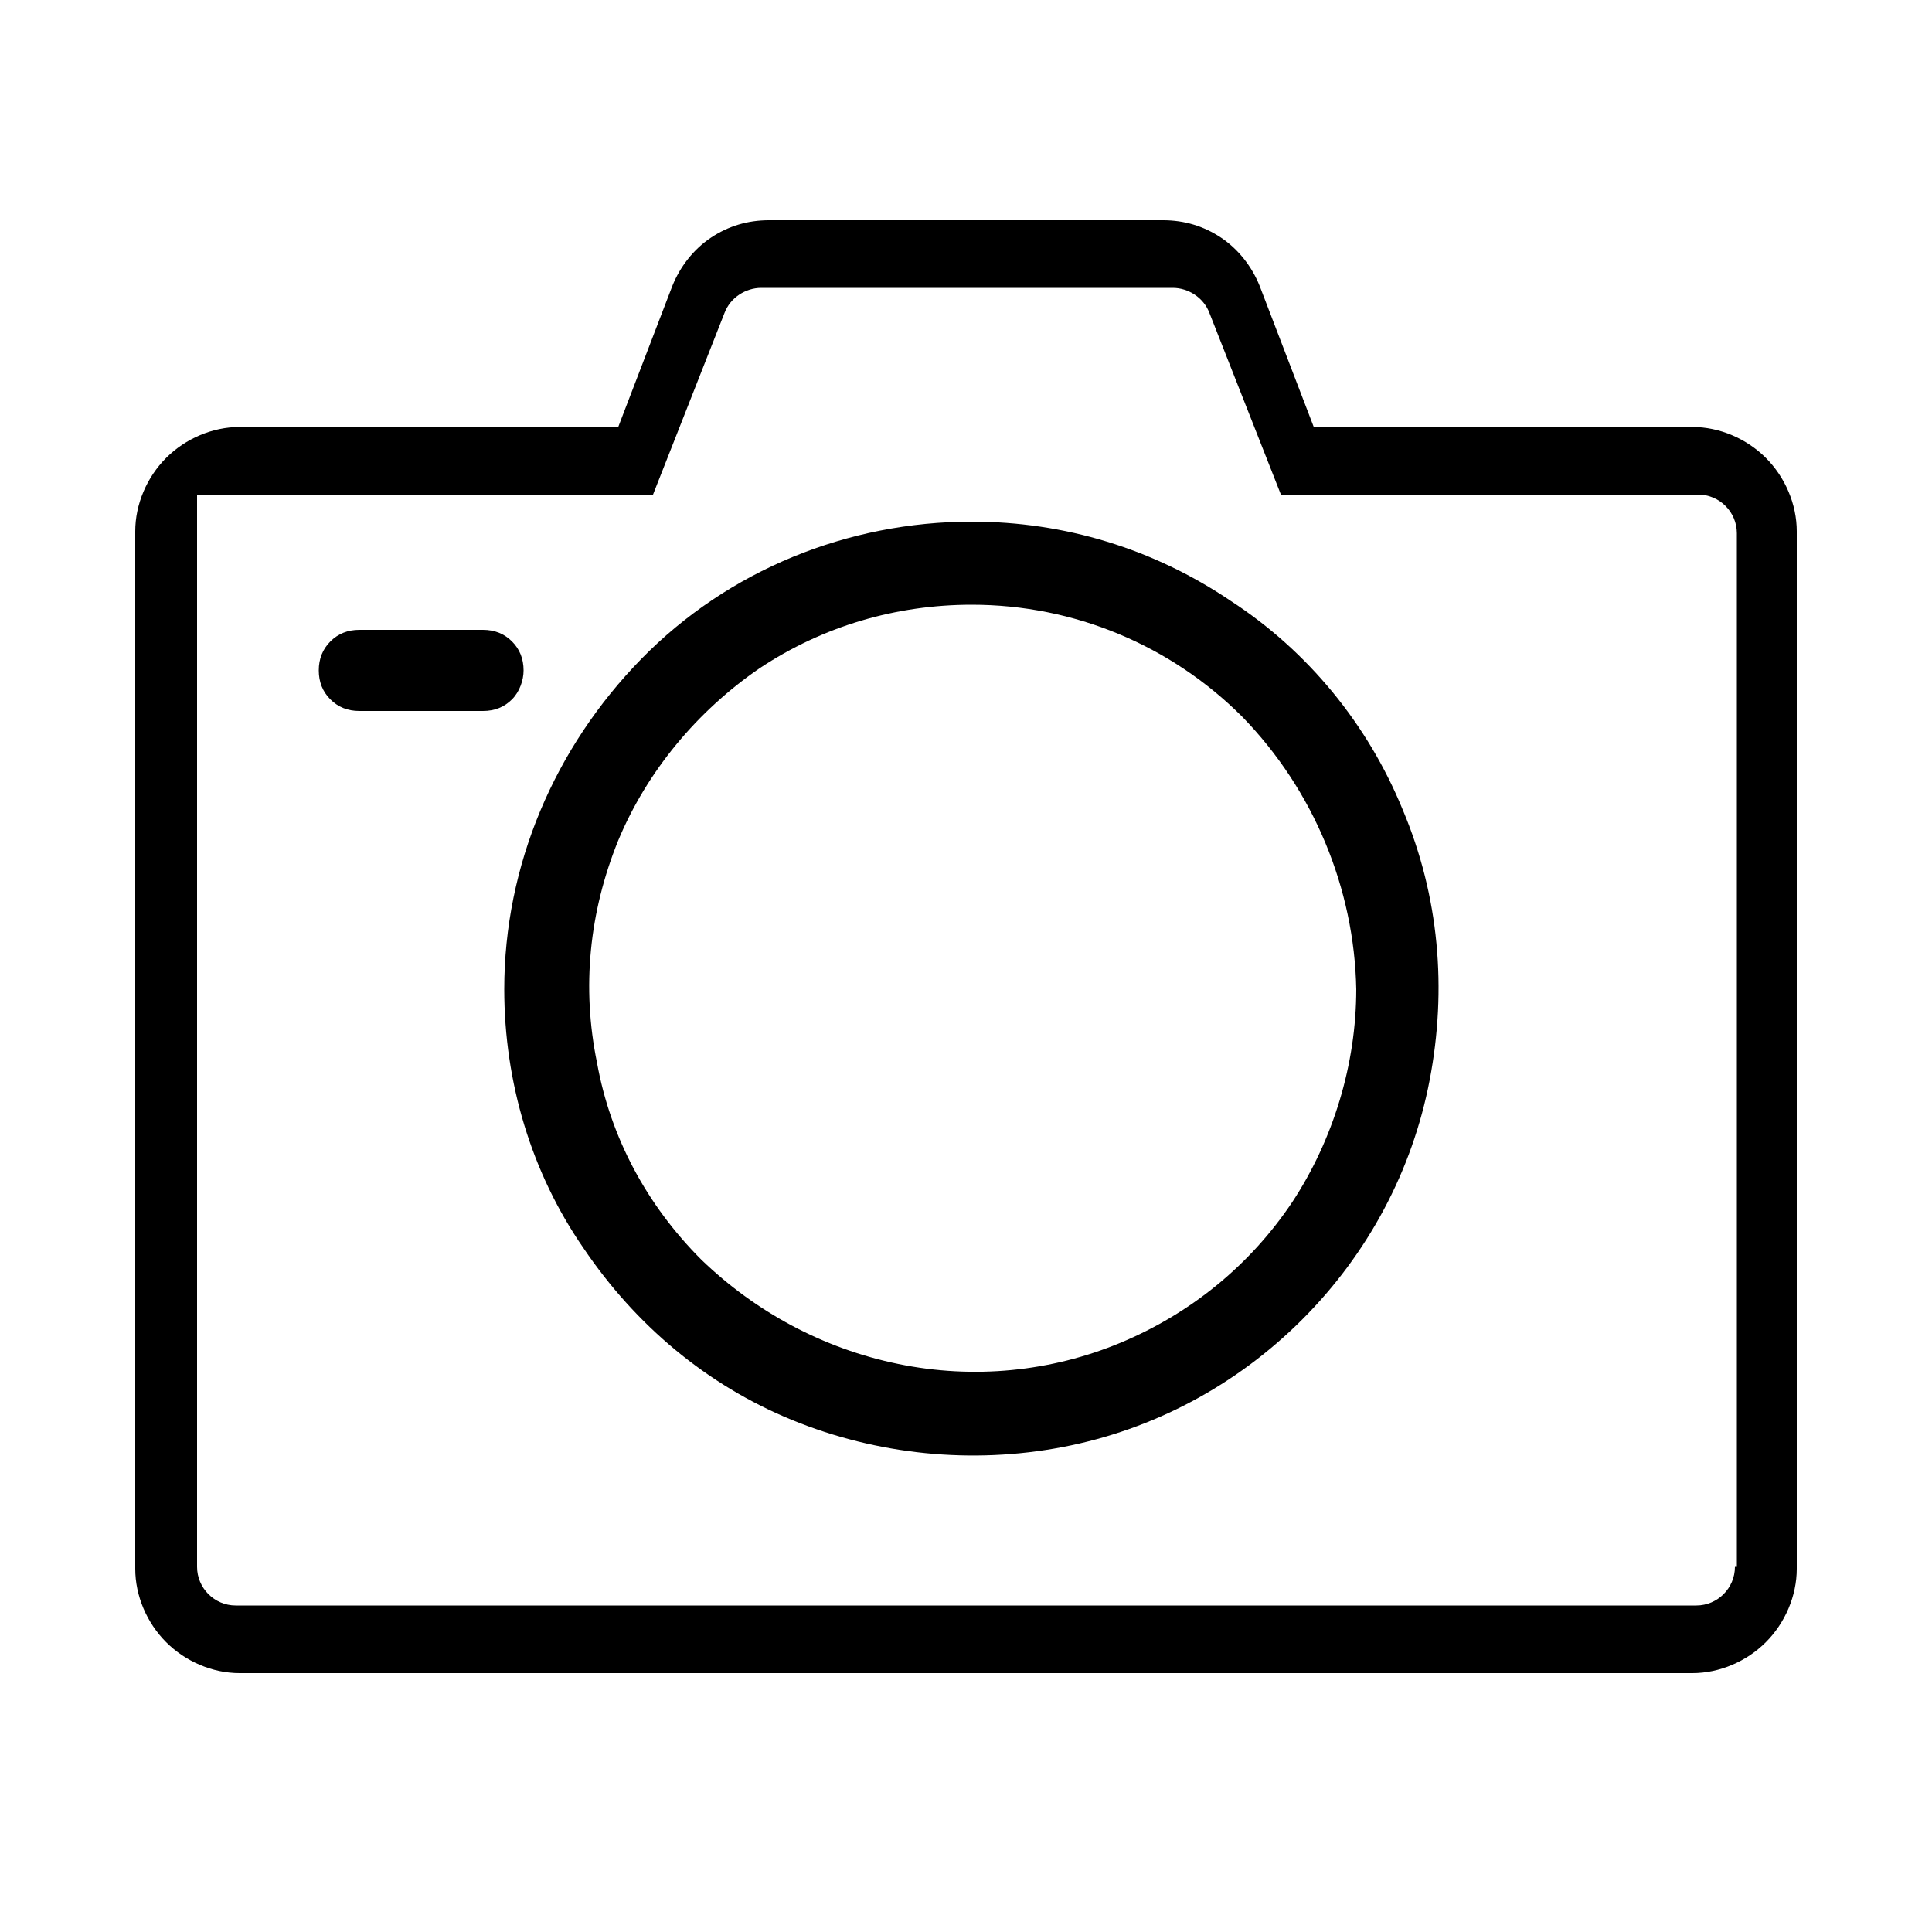 <svg xml:space="preserve" style="enable-background:new 0 0 100 100;" viewBox="0 0 100 100" y="0px" x="0px" xmlns:xlink="http://www.w3.org/1999/xlink" xmlns="http://www.w3.org/2000/svg" id="Vrstva_1" version="1.1">
<path d="M87.6,22.1H68l-2.8-7.3c-0.4-1-1.1-1.9-2-2.5s-1.9-0.9-3-0.9H39.8c-1.1,0-2.1,0.3-3,0.9c-0.9,0.6-1.6,1.5-2,2.5L32,22.1
	H12.4c-1.4,0-2.8,0.6-3.8,1.6c-1,1-1.6,2.4-1.6,3.8v53.7C7,82.6,7.6,84,8.6,85c1,1,2.4,1.6,3.8,1.6h75.2c1.4,0,2.8-0.6,3.8-1.6
	c1-1,1.6-2.4,1.6-3.8V27.5c0-1.4-0.6-2.8-1.6-3.8C90.4,22.7,89,22.1,87.6,22.1z M89.8,81.1c0,1.1-0.9,2-2,2H12.2c-1.1,0-2-0.9-2-2
	V25.6h23.6l3.7-9.4c0.3-0.8,1.1-1.3,1.9-1.3H50h10.7c0.8,0,1.6,0.5,1.9,1.3l3.7,9.4h21.6c1.1,0,2,0.9,2,2V81.1z"></path>
<path d="M26.1,51.2c0,4.8,1.4,9.5,4.1,13.4c2.7,4,6.4,7.1,10.8,8.9c4.4,1.8,9.3,2.3,14,1.4c4.7-0.9,9-3.2,12.4-6.6
	c3.4-3.4,5.7-7.7,6.6-12.4c0.9-4.7,0.5-9.5-1.4-14c-1.8-4.4-4.9-8.2-8.9-10.8c-4-2.7-8.6-4.1-13.4-4.1c-6.4,0-12.6,2.5-17.1,7.1
	C28.7,38.7,26.1,44.8,26.1,51.2z M70.2,51.2c0,3.9-1.2,7.8-3.3,11c-2.2,3.3-5.3,5.8-8.9,7.3c-3.6,1.5-7.6,1.9-11.5,1.1
	c-3.9-0.8-7.4-2.7-10.2-5.4c-2.8-2.8-4.7-6.3-5.4-10.2c-0.8-3.9-0.4-7.8,1.1-11.5c1.5-3.6,4.1-6.7,7.3-8.9c3.3-2.2,7.1-3.3,11-3.3
	c5.3,0,10.3,2.1,14,5.8C68,40.9,70.1,46,70.2,51.2z"></path>
<path d="M27.1,34.7c0-0.6-0.2-1.1-0.6-1.5c-0.4-0.4-0.9-0.6-1.5-0.6h-6.4c-0.6,0-1.1,0.2-1.5,0.6c-0.4,0.4-0.6,0.9-0.6,1.5
	c0,0.6,0.2,1.1,0.6,1.5c0.4,0.4,0.9,0.6,1.5,0.6H25c0.6,0,1.1-0.2,1.5-0.6C26.9,35.8,27.1,35.2,27.1,34.7z"></path>
</svg>
